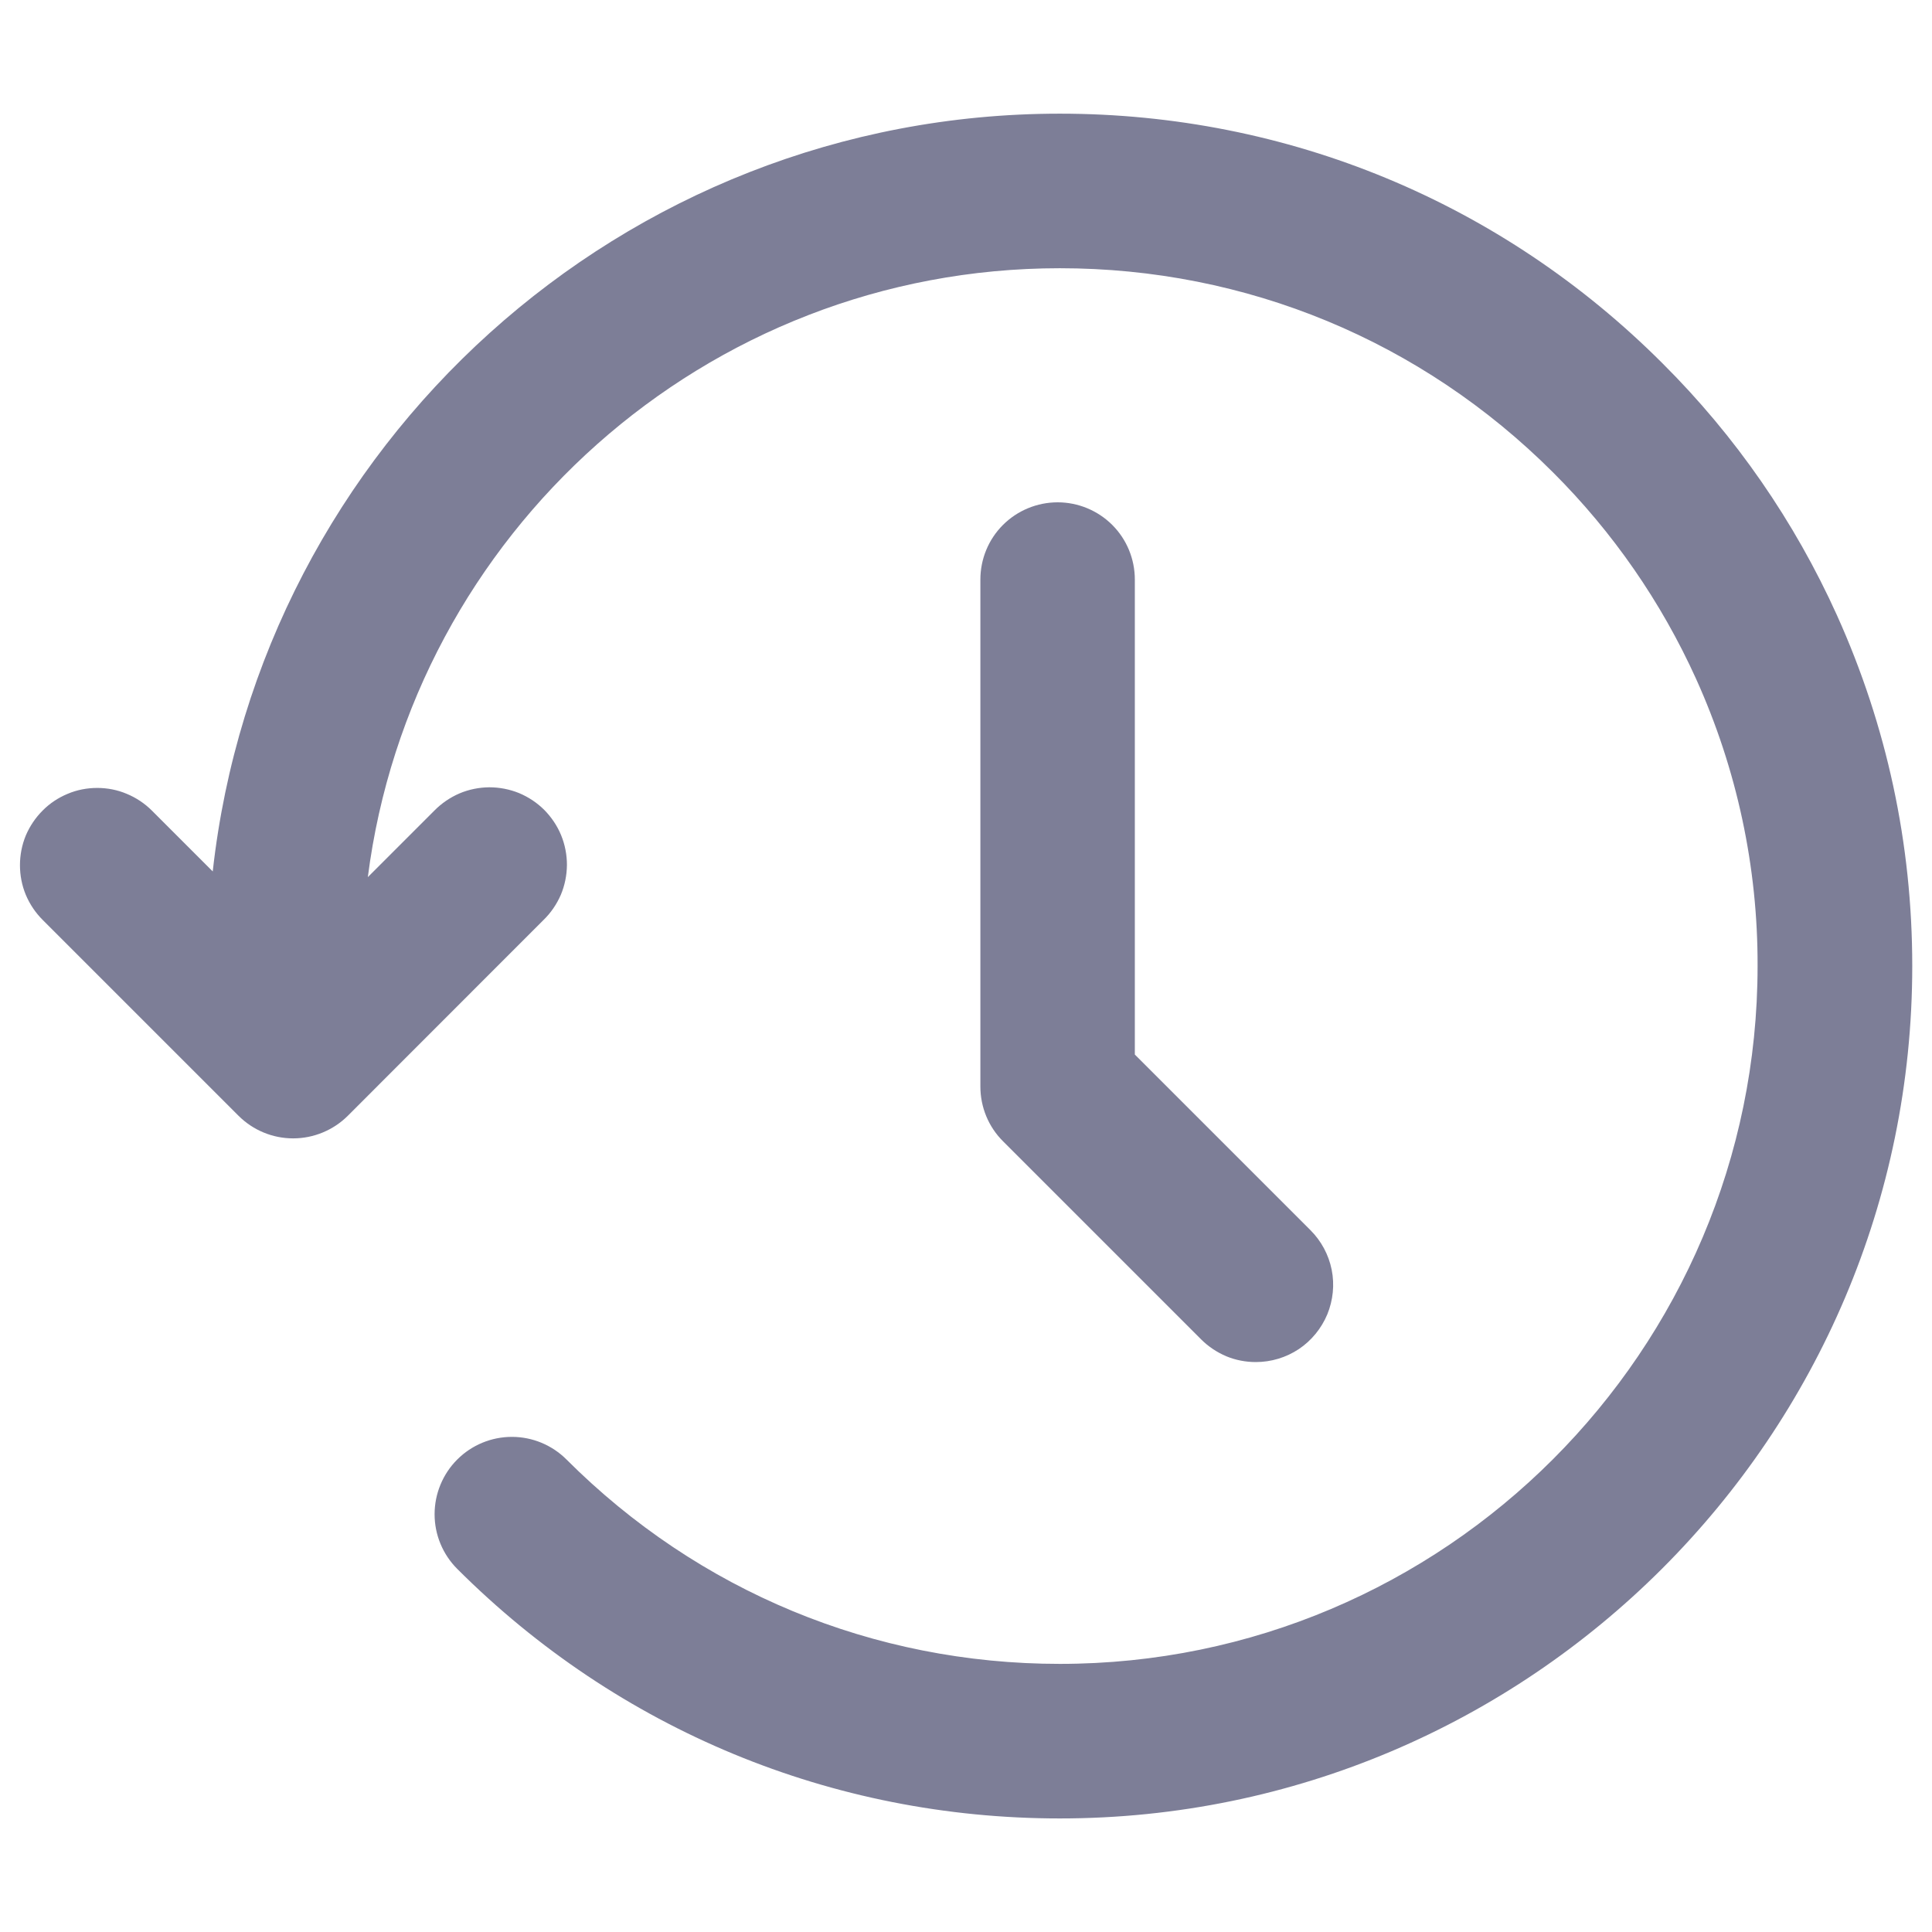 <svg xmlns:xlink="http://www.w3.org/1999/xlink" width="18" height="18" viewBox="0 0 18 18" fill="none" xmlns="http://www.w3.org/2000/svg"><path d="M17.114 5.731C16.719 4.857 16.169 4.062 15.489 3.385C13.99 1.885 11.995 1.059 9.874 1.059C5.793 1.059 2.422 4.154 1.982 8.119L1.415 7.552C1.348 7.485 1.268 7.432 1.181 7.396C1.094 7.359 1 7.341 0.906 7.341C0.811 7.341 0.717 7.359 0.63 7.396C0.543 7.432 0.463 7.485 0.397 7.552C0.33 7.619 0.277 7.698 0.24 7.785C0.204 7.873 0.186 7.966 0.186 8.061C0.186 8.155 0.204 8.249 0.24 8.336C0.277 8.424 0.33 8.503 0.397 8.57L2.222 10.395C2.357 10.53 2.54 10.606 2.731 10.606C2.922 10.606 3.105 10.53 3.24 10.396L5.065 8.57C5.133 8.504 5.187 8.424 5.225 8.337C5.262 8.249 5.281 8.155 5.282 8.059C5.282 7.964 5.264 7.87 5.228 7.782C5.192 7.694 5.138 7.614 5.071 7.546C5.004 7.479 4.924 7.426 4.836 7.389C4.747 7.353 4.653 7.335 4.558 7.335C4.463 7.336 4.368 7.355 4.281 7.392C4.193 7.43 4.114 7.484 4.047 7.552L3.427 8.172C3.836 4.977 6.57 2.499 9.874 2.499C11.611 2.499 13.243 3.175 14.471 4.403C15.027 4.958 15.478 5.609 15.802 6.325C16.182 7.165 16.378 8.078 16.375 9C16.375 12.585 13.459 15.502 9.874 15.502C8.138 15.502 6.506 14.826 5.278 13.598C5.143 13.463 4.96 13.387 4.769 13.387C4.578 13.387 4.395 13.463 4.26 13.598C4.125 13.733 4.049 13.917 4.049 14.108C4.049 14.299 4.125 14.482 4.26 14.617C5.76 16.116 7.754 16.942 9.874 16.942C14.253 16.942 17.816 13.379 17.816 9C17.816 7.862 17.579 6.762 17.114 5.731Z" fill="#7D7E97"></path><path d="M11.7 12.69C11.606 12.69 11.512 12.672 11.425 12.636C11.338 12.599 11.258 12.546 11.191 12.479L9.345 10.633C9.209 10.498 9.134 10.314 9.134 10.123V5.4C9.134 5.209 9.209 5.026 9.344 4.891C9.479 4.756 9.663 4.68 9.854 4.68C10.044 4.68 10.228 4.756 10.363 4.891C10.498 5.026 10.573 5.209 10.573 5.4V9.825L12.209 11.461C12.31 11.562 12.379 11.69 12.407 11.83C12.435 11.969 12.42 12.114 12.366 12.246C12.311 12.377 12.219 12.49 12.101 12.569C11.982 12.648 11.843 12.69 11.7 12.69Z" fill="#7D7E97"></path></svg>